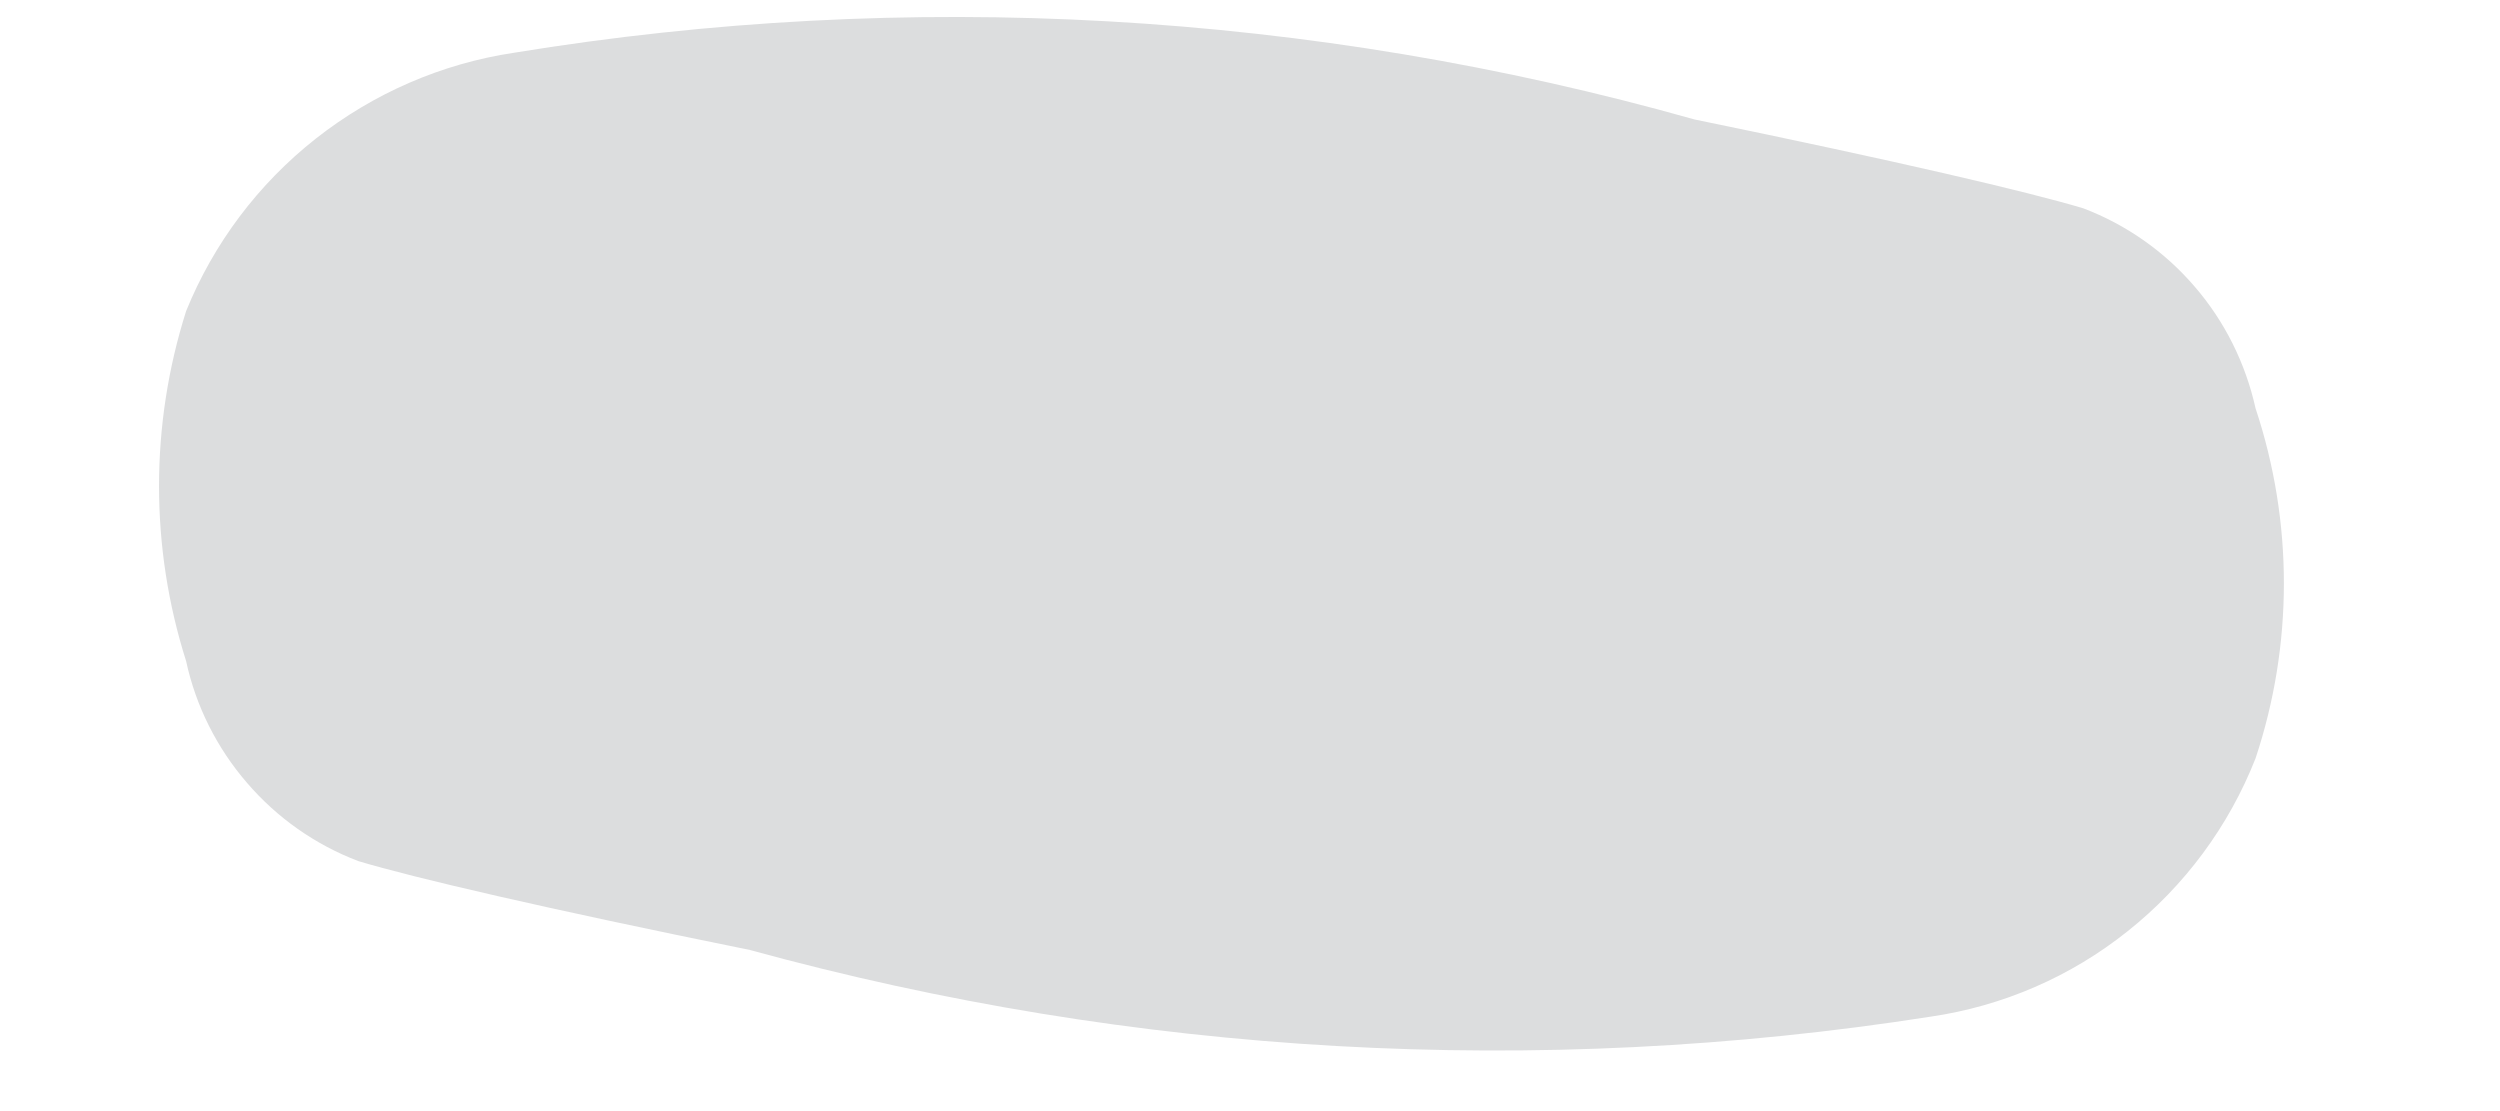 <?xml version="1.0" encoding="UTF-8"?> <svg xmlns="http://www.w3.org/2000/svg" width="9" height="4" viewBox="0 0 9 4" fill="none"> <path d="M0.67 2.38C0.54 1.97 0.54 1.53 0.67 1.12C0.769 0.876 0.93 0.662 1.137 0.499C1.344 0.336 1.59 0.229 1.85 0.19C3.267 -0.042 4.718 0.04 6.1 0.43C6.83 0.58 7.3 0.69 7.5 0.75C7.655 0.809 7.793 0.906 7.901 1.032C8.009 1.157 8.084 1.308 8.12 1.47C8.256 1.879 8.256 2.321 8.12 2.73C8.024 2.974 7.865 3.189 7.66 3.352C7.455 3.516 7.21 3.622 6.95 3.66C5.532 3.882 4.084 3.8 2.7 3.42C1.96 3.27 1.49 3.16 1.29 3.1C1.135 3.041 0.997 2.944 0.889 2.818C0.781 2.693 0.705 2.542 0.67 2.38Z" fill="#DCDDDE"></path> </svg> 